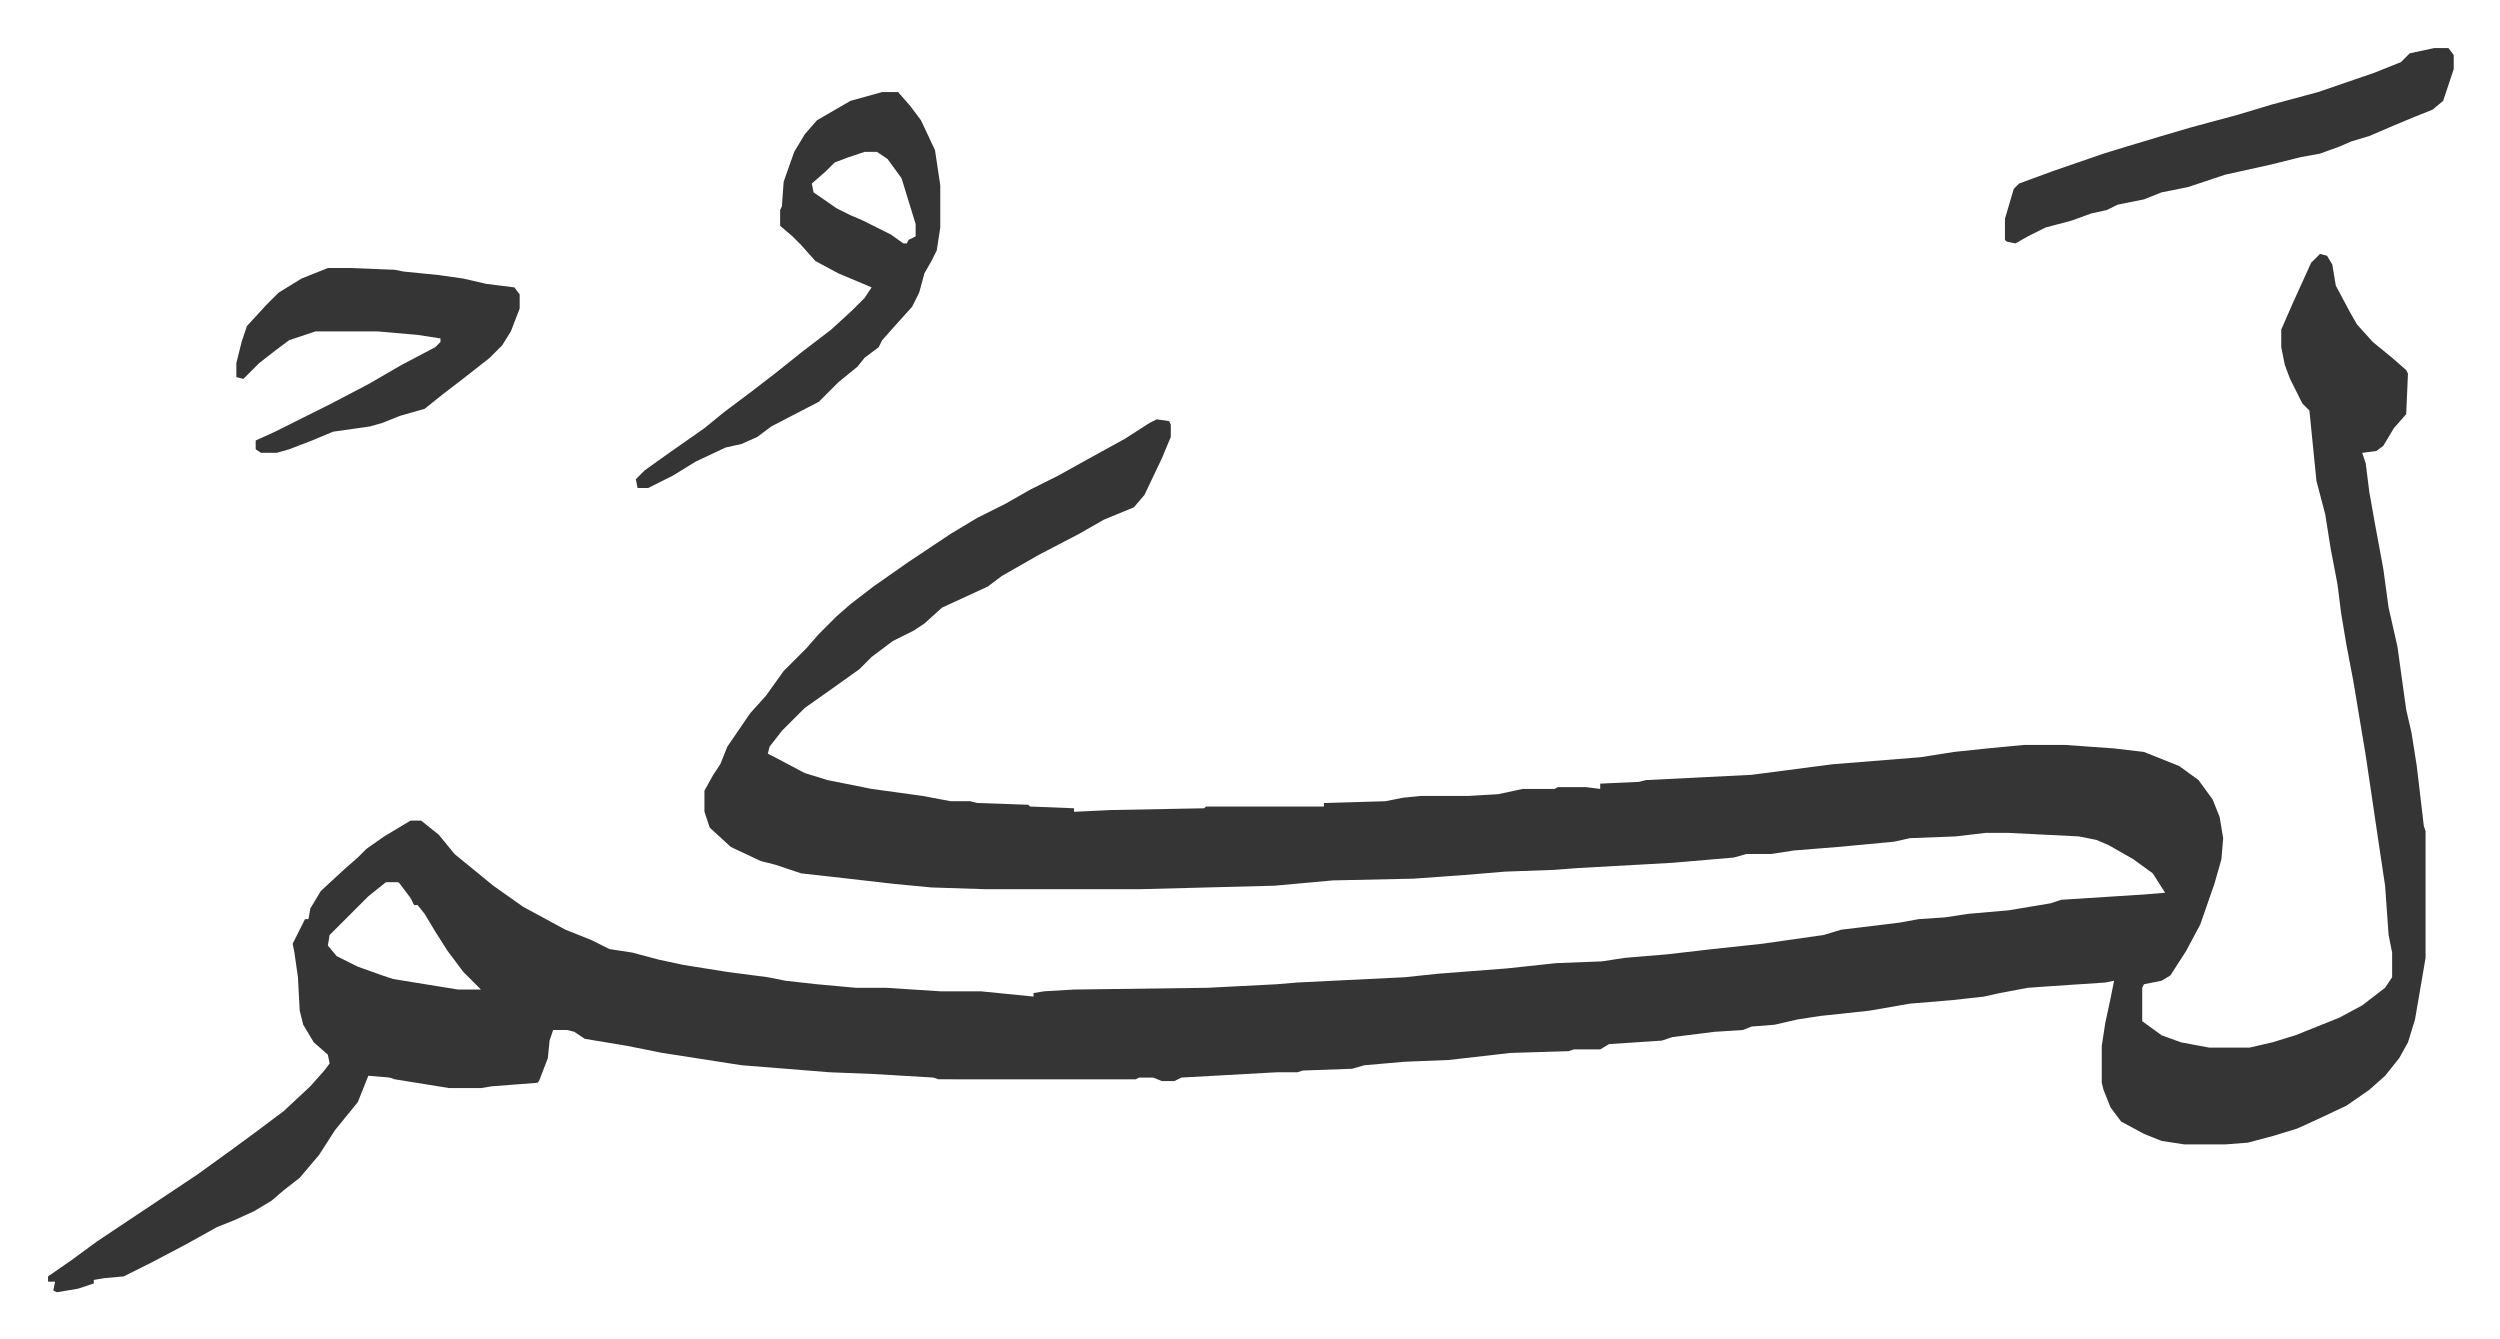 <svg xmlns="http://www.w3.org/2000/svg" viewBox="-27.3 363.7 1420.6 760.6">
    <path fill="#353535" id="rule_normal" d="m1291 508 4 1 3 5 2 12 8 15 4 7 9 10 11 9 8 7 1 2-1 23-7 8-6 10-4 3-8 1 2 6 2 16 3 17 5 27 3 22 5 22 5 36 3 13 3 19 4 34 1 3v72l-6 35-4 13-5 9-8 10-9 8-13 9-17 8-11 5-13 4-15 4-13 1h-23l-13-2-10-4-13-7-6-8-4-10-1-4v-21l2-13 3-14 2-10-5 1-30 2-14 1-16 3-9 2-18 2-24 2-23 4-28 3-13 2-13 3-13 1-5 2-16 1-24 3-6 2-30 2-5 3h-15l-3 1-33 1-35 4-25 1-23 2-7 2-28 1-3 1h-12l-54 3-4 2h-7l-5-2h-8l-2 1H506l-3-1-34-2-25-1-50-4-45-7-20-4-24-4-6-4-4-1h-8l-2 6-1 10-5 13-1 1-26 2-6 1h-18l-31-5-3-1-12-1-2 5-4 10-13 16-9 14-11 13-9 7-7 6-10 6-11 5-10 4-18 10-19 10-16 8-11 1-6 1v2l-9 3-12 2-2-1 1-5H0v-3l13-9 15-11 39-26 18-12 18-13 15-11 16-12 15-14 8-9 3-4-1-5-8-7-6-10-2-8-1-19-2-14-1-5 7-14h2l1-6 6-10 13-12 8-7 5-5 10-7 15-9h6l10 8 9 11 11 9 11 9 17 12 24 13 15 6 10 5 13 2 15 4 14 3 25 4 23 3 10 2 18 2 22 2h17l31 2h23l30 3v-2l6-1 17-1 76-1 39-2 12-1 61-3 19-2 39-3 28-3 26-1 13-2 24-2 26-3 28-3 35-5 10-3 33-4 11-2 15-1 13-2 23-2 24-4 6-2 47-3 12-1-7-11-11-8-14-8-7-3-10-2-40-2h-13l-17 2-26 1-9 2-32 3-25 2-13 2h-14l-7 2-35 3-54 3-13 1-28 1-24 2-28 2-46 1-33 3-77 2h-87l-31-1-21-2-35-4-18-2-15-5-8-2-17-8-12-11-3-9v-12l5-9 4-6 4-10 13-19 9-10 10-14 13-13 7-8 10-10 8-7 13-10 10-7 10-7 15-10 9-6 15-9 16-8 14-8 16-8 18-10 20-11 14-9 4-2 7 1 1 2v7l-5 12-10 21-6 7-17 7-14 8-23 12-21 12-8 6-26 12-10 9-6 4-12 6-12 9-7 7-14 10-17 12-13 13-7 9-1 4 4 2 17 9 13 4 25 5 29 4 16 3h11l4 1 29 1 1 1 25 1v2l21-1 53-1 1-1h67v-2l35-1 10-2 10-1h27l17-1 14-3h18l2-1h16l8 1v-3l22-1 4-1 60-3 46-6 50-4 19-3 19-2 21-2h23l28 2 17 2 20 8 11 8 8 11 4 10 2 12-1 12-4 14-8 23-8 15-9 14-5 3-10 2-1 2v19l11 8 11 4 16 3h23l13-3 13-4 25-10 13-7 13-10 4-6v-14l-2-10-2-28-3-20-8-54-7-42-4-21-3-18-2-16-4-21-3-19-5-19-4-40-4-4-7-14-3-8-2-10v-10l7-16 5-11 5-11zM192 865l-10 8-22 22-1 6 5 6 12 6 14 5 6 2 37 6h13l-5-5-5-5-9-12-7-11-6-10-4-5h-2l-2-4-6-8-1-1zm282-449h9l7 8 6 8 8 17 3 20v24l-2 13-3 6-4 7-3 11-4 8-9 10-8 9-2 4-8 6-4 5-11 9-11 11-27 14-8 6-9 4-9 2-17 8-13 8-14 7h-6l-1-5 5-5 14-10 20-14 11-9 16-12 13-10 15-12 17-13 12-11 7-7 4-6-19-8-13-7-8-9-5-5-7-6v-9l1-2 1-14 6-17 6-10 7-8 19-11zm-10 34-9 3-8 3-5 5-8 7 1 5 13 9 8 4 7 3 16 8 7 5h2l1-2 4-2v-7l-8-26-8-11-6-4zm892-59h8l3 4v8l-6 18-6 5-10 4-12 5-14 6-10 3-7 3-11 4-11 2-16 4-27 6-21 7-15 3-10 4-15 3-6 3-9 2-11 4-15 4-10 5-7 4-5-1-1-1v-12l5-17 3-3 19-7 29-10 13-4 20-6 17-5 26-7 20-6 26-7 32-11 15-6 5-5zM159 516h13l25 1 5 1 20 2 14 2 13 3 16 2 3 4v8l-5 13-5 8-7 7-14 11-13 10-10 8-14 4-10 4-7 2-21 3-12 5-13 5-7 2h-9l-3-2v-5l11-5 16-8 16-8 21-11 19-11 19-10 3-3v-2l-13-2-23-2h-35l-15 5-8 6-9 7-9 9-4-1v-8l3-12 3-9 11-12 7-7 13-8 10-4z"/>
</svg>
